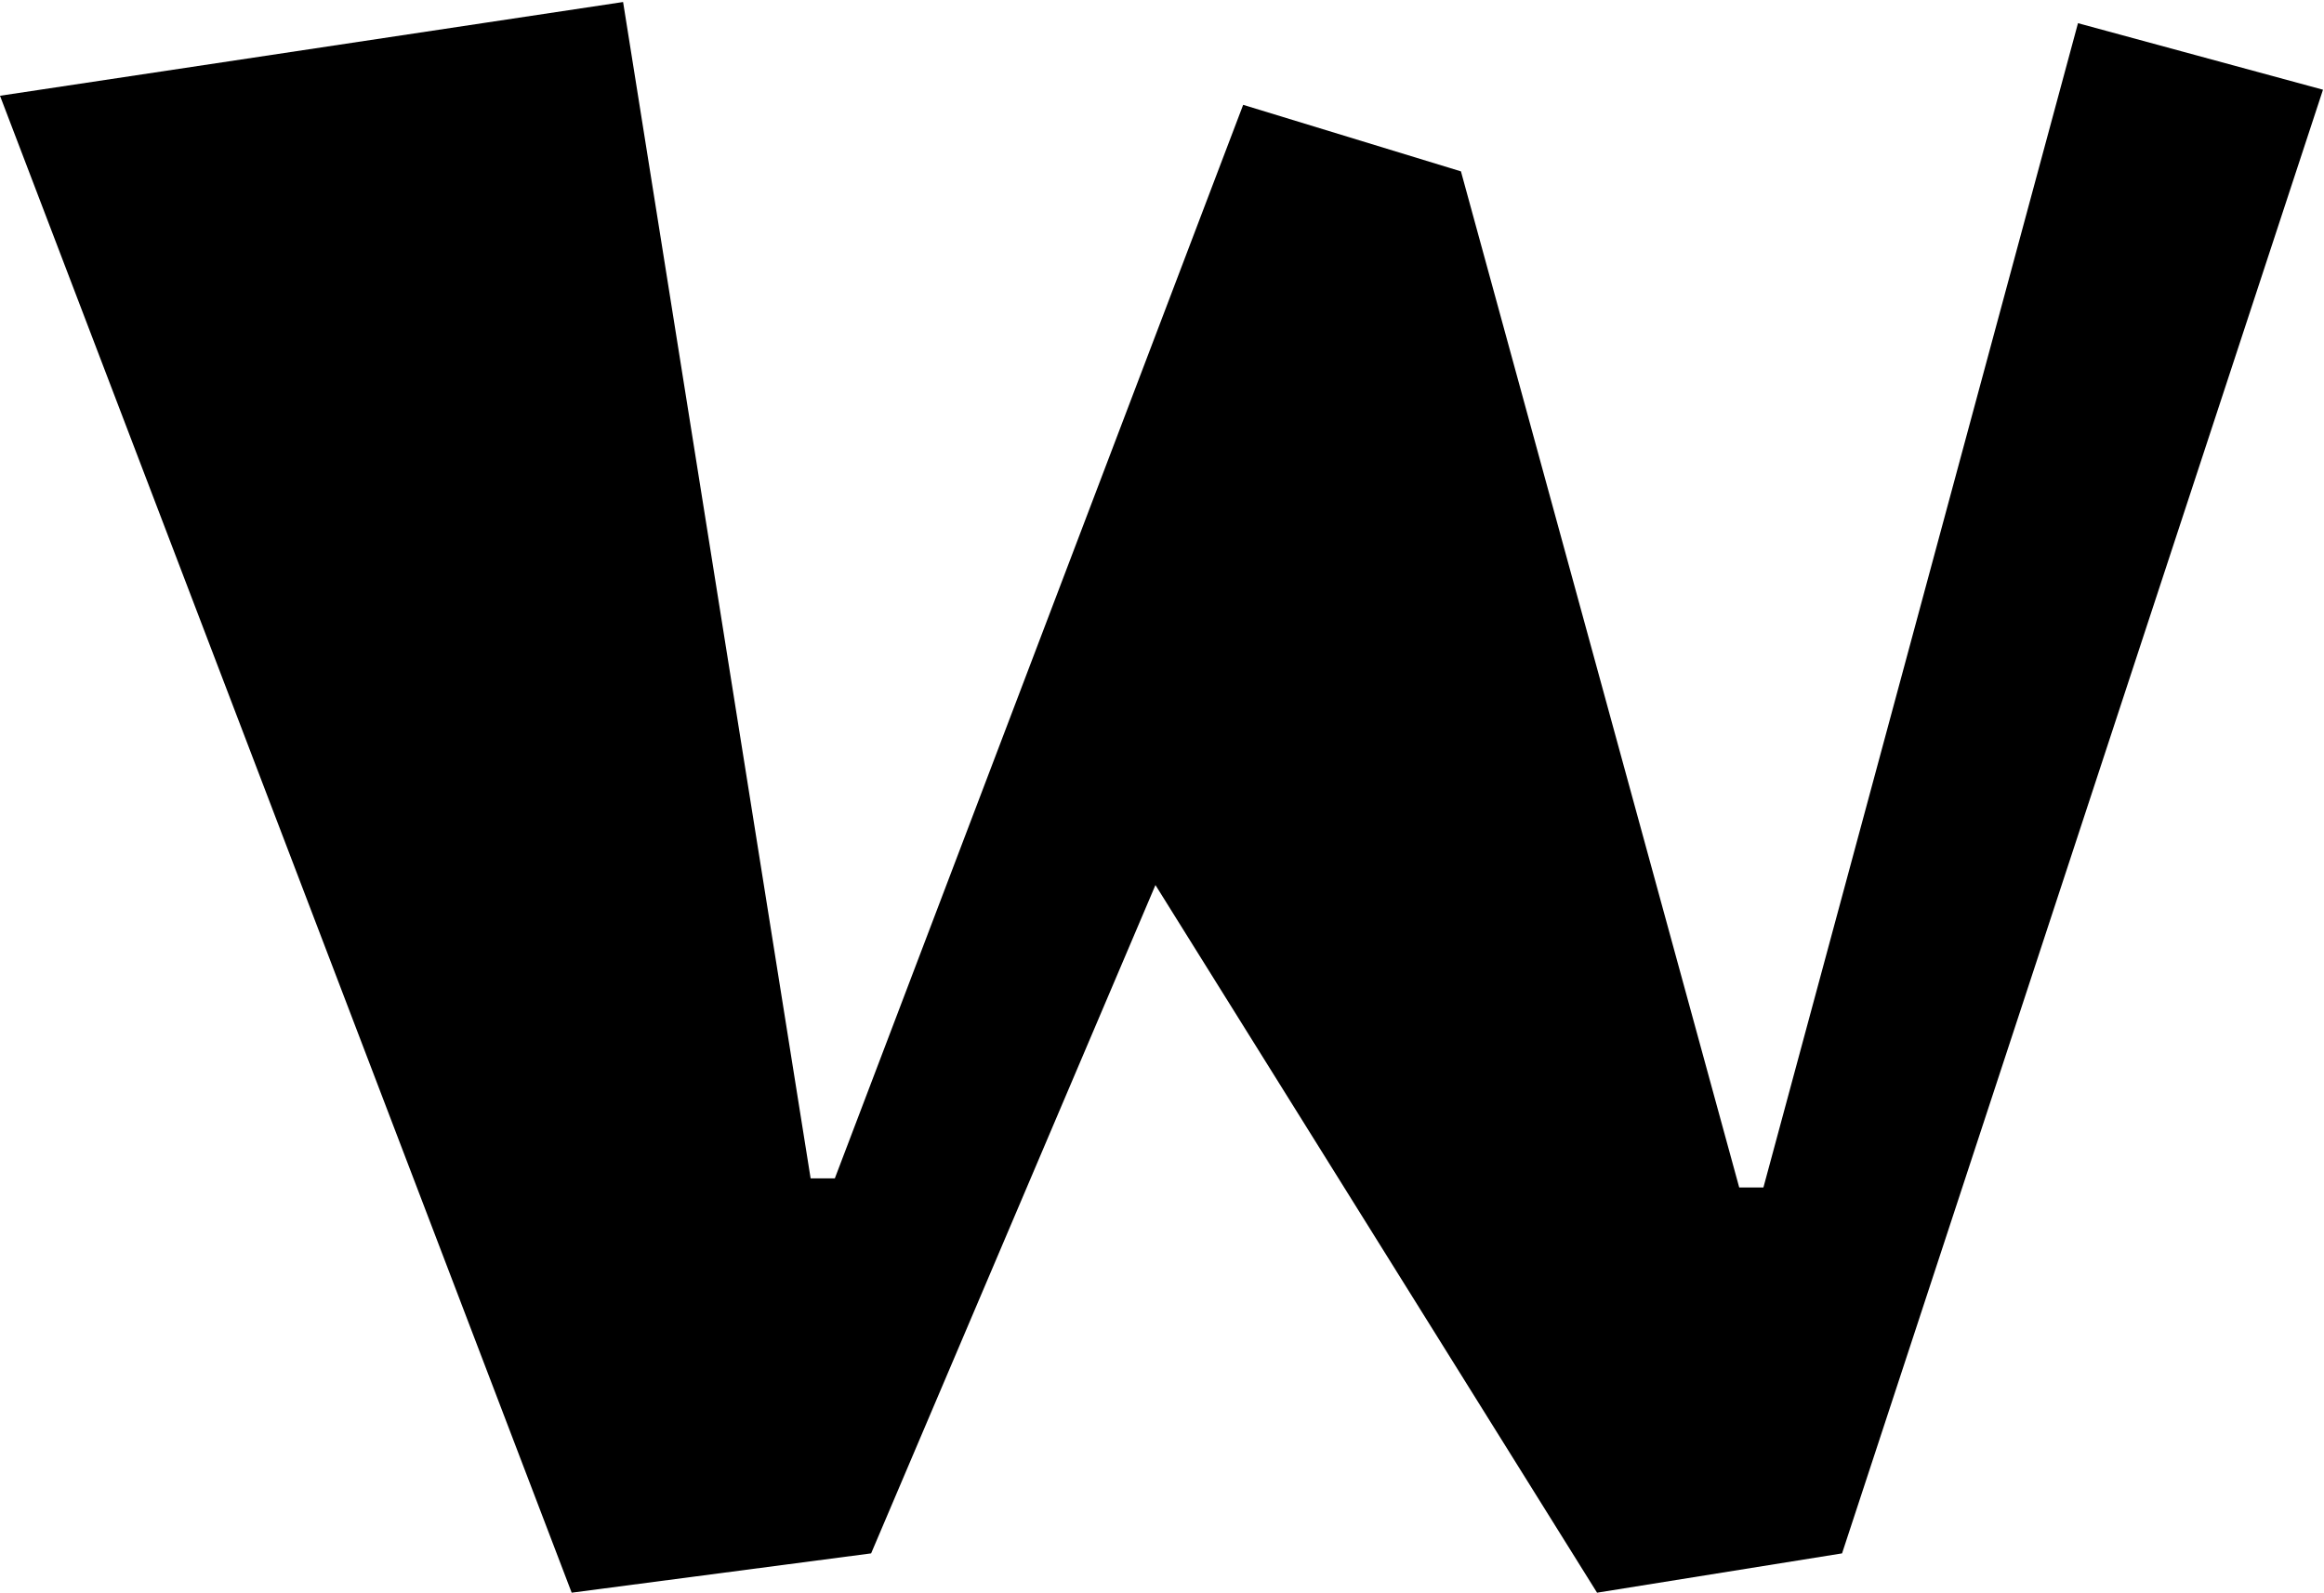 <svg viewBox="0 0 922 632" fill="none" xmlns="http://www.w3.org/2000/svg">
<path d="M226.8 632L0 38L247.2 0.8L321.6 467.6H331.2L493.2 41.6L579.6 68L690 471.2H699.6L824.4 9.2L921.6 35.6L730.8 616.4L633.6 632L458.4 351.2L345.6 616.4L226.8 632Z" fill="black"/>
</svg>
